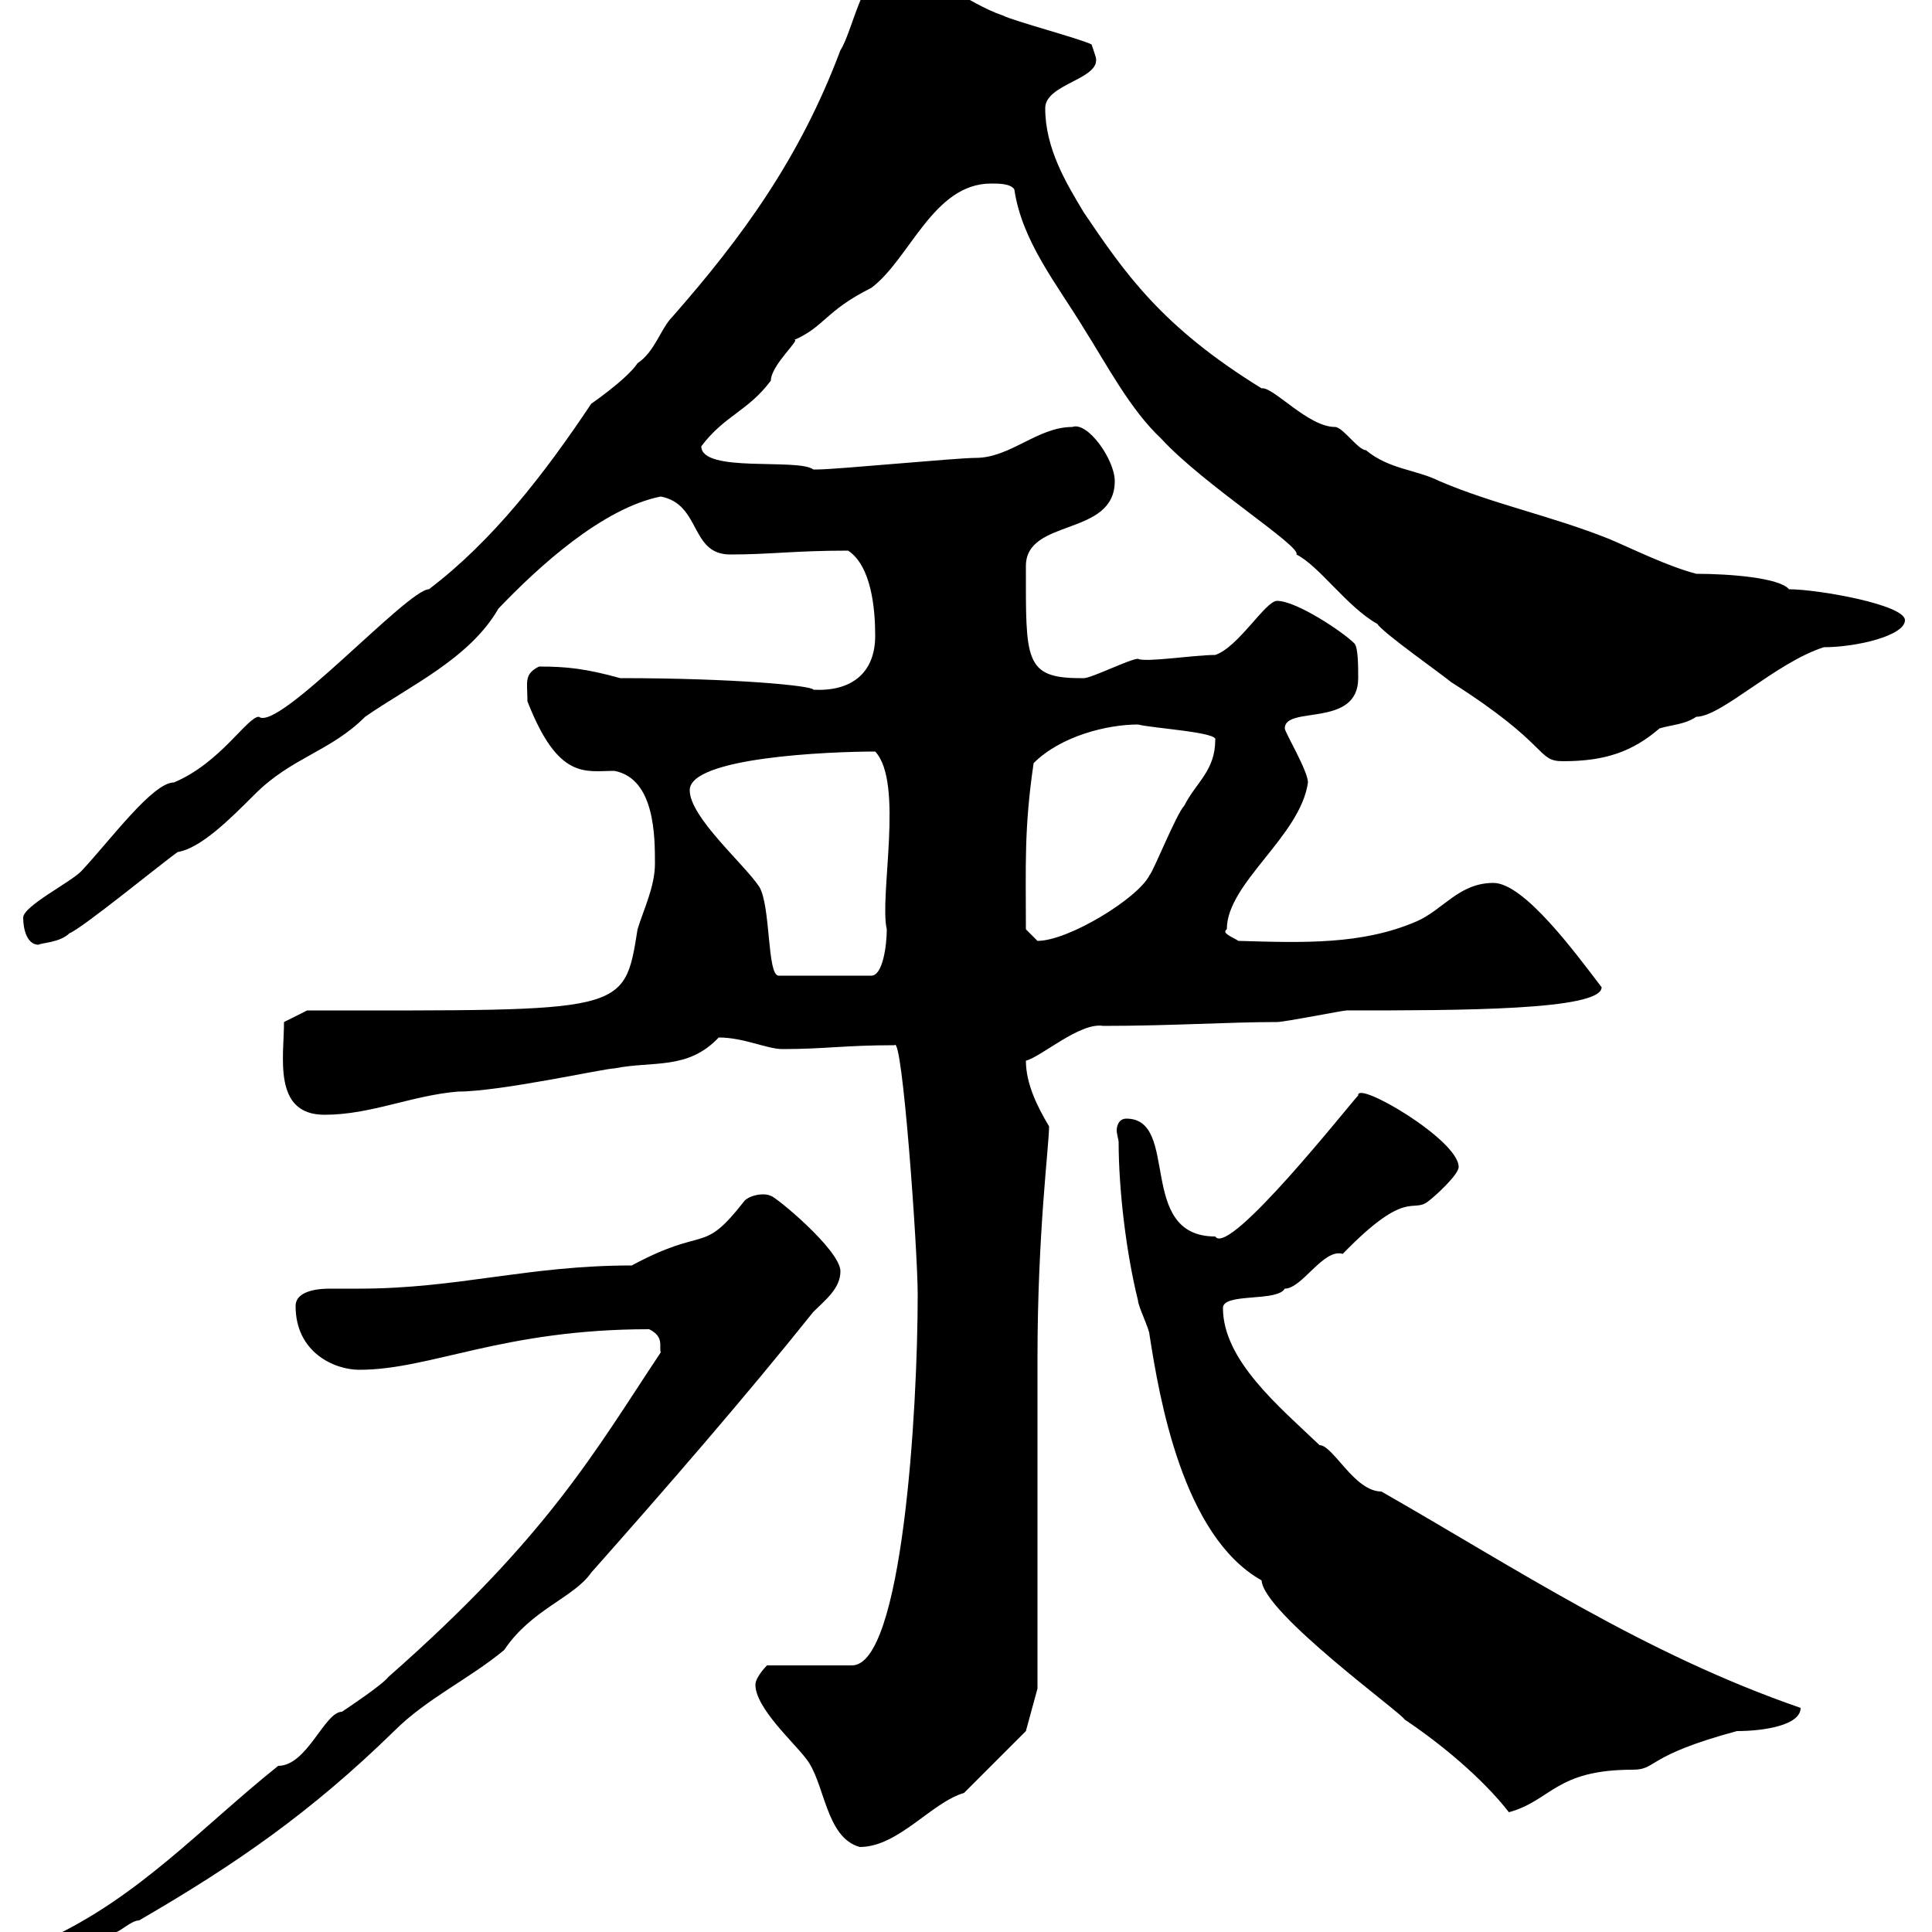 <svg xmlns="http://www.w3.org/2000/svg" xmlns:xlink="http://www.w3.org/1999/xlink" width="300" height="300"><path d="M7.20 301.20L7.20 305.70C10.50 305.10 12.30 300 18 300C18.60 300 20.40 298.20 21.60 298.20C36.60 289.50 48.30 281.40 61.20 268.80C66.30 263.70 72.90 260.70 78.30 256.20C82.50 249.90 89.10 248.10 91.80 244.20C103.50 231 115.50 217.20 126.30 203.70C128.10 201.90 130.50 200.10 130.50 197.40C130.50 194.10 120.30 185.70 119.70 185.70C118.50 185.10 116.10 185.70 115.50 186.60C108.90 195 109.80 190.20 98.10 196.50C81.90 196.50 71.10 200.10 55.80 200.10C54 200.10 52.50 200.10 51.30 200.10C50.40 200.10 45.90 200.10 45.90 202.80C45.90 210 51.90 212.70 55.80 212.70C66.90 212.70 78 206.40 100.80 206.40C103.20 207.60 102.30 209.10 102.60 210C92.40 225.30 85.20 238.50 60.30 260.40C59.40 261.60 54 265.20 53.10 265.80C50.40 265.80 47.70 274.20 43.20 274.20C31.20 283.80 21.60 294.60 7.20 301.20ZM117.30 261.60C117.30 265.20 123.30 270.60 125.10 273C128.10 276.60 128.10 285.30 133.50 286.80C139.50 286.80 144.60 279.90 149.70 278.40L159.30 268.80L161.10 262.20C161.10 254.40 161.10 219 161.10 210.90C161.10 191.40 162.90 177.90 162.90 174.90C161.10 171.90 159.30 168.30 159.30 164.70C161.70 164.10 167.70 158.70 171.30 159.30C181.80 159.30 190.80 158.70 198.30 158.70C199.50 158.70 208.50 156.90 209.10 156.90C226.50 156.90 248.70 156.90 248.70 153.30C244.80 148.20 236.70 137.10 231.90 137.10C226.50 137.10 224.10 141.30 219.90 143.10C211.50 146.70 202.50 146.40 192.30 146.10C191.40 145.50 189.60 144.90 190.50 144.30C190.50 137.10 201.90 129.90 203.10 121.50C203.10 119.70 199.50 113.70 199.50 113.10C199.50 109.50 210.90 113.10 210.90 105.30C210.90 103.50 210.90 100.50 210.30 99.90C208.50 98.10 201.30 93.30 198.30 93.30C196.50 93.30 192.30 100.50 188.70 101.70C185.40 101.70 177.90 102.90 176.70 102.30C175.50 102.30 169.50 105.30 168.30 105.30C168.30 105.30 167.70 105.30 167.70 105.30C159 105.30 159.30 102.30 159.30 87.90C159.30 80.40 173.10 83.40 173.10 74.70C173.10 71.40 168.90 65.40 166.50 66.30C161.10 66.30 156.90 71.10 151.50 71.10C148.50 71.10 129.90 72.90 126.90 72.90C126.90 72.90 126.90 72.90 126.30 72.90C123.90 71.10 108.90 73.50 108.90 69.30C112.50 64.50 116.10 63.90 119.70 59.10C119.70 56.70 124.50 52.50 123.30 52.80C128.10 50.70 128.10 48.30 135.30 44.70C141.30 40.20 144.90 28.50 153.90 28.50C155.10 28.50 156.90 28.50 157.50 29.40C158.70 37.50 164.10 44.10 168.30 51C171.90 56.70 175.50 63.60 180.30 68.10C186.90 75.30 202.20 84.90 201.30 86.10C204.90 87.90 209.10 94.20 213.90 96.90C214.50 98.10 224.70 105.30 225.30 105.90C240.90 115.80 238.50 118.20 242.70 118.20C249.30 118.20 253.50 116.70 257.70 113.10C259.80 112.50 261.60 112.50 263.40 111.30C267.30 111.30 275.70 102.90 283.20 100.50C288.30 100.50 295.80 98.70 295.80 96.30C295.80 93.90 282.30 91.50 277.80 91.50C276.30 89.70 268.50 89.10 263.40 89.10C258.90 87.90 254.10 85.50 249.90 83.70C240.90 80.10 231.90 78.30 223.50 74.70C219.90 72.90 215.70 72.90 212.10 69.90C210.90 69.90 208.50 66.30 207.30 66.30C203.10 66.30 197.70 60 195.90 60.30C180.30 50.70 174.60 42.30 168.30 33C165.60 28.50 162.30 23.10 162.30 16.80C162.30 12.90 171.30 12.30 170.10 8.70C170.10 8.70 169.50 6.90 169.50 6.90C167.70 6 157.50 3.30 155.70 2.40C150.30 0.60 144.30-4.80 137.70-4.80C134.10-4.80 132.30 5.10 130.50 7.80C124.20 24.60 115.20 36.90 104.40 49.20C102.60 51 101.70 54.60 99 56.40C97.20 59.10 90.90 63.30 91.80 62.70C84.60 73.50 76.50 84 66.60 91.50C63.30 91.50 43.20 113.70 40.20 111.30C38.40 111.30 34.20 118.50 27 121.50C23.70 121.50 17.10 130.50 12.60 135.30C10.80 137.10 3.60 140.70 3.60 142.50C3.60 144.30 4.20 146.70 6 146.70C6.30 146.40 9.30 146.40 10.80 144.90C12.60 144.30 25.80 133.50 27.60 132.30C31.20 131.70 35.70 127.20 39.60 123.30C45.30 117.60 51.30 116.70 56.70 111.30C63.60 106.50 72.90 102.30 77.40 94.50C83.70 87.90 93.60 78.90 102.60 77.10C108.90 78.30 107.10 86.10 113.40 86.10C119.70 86.10 123.30 85.50 131.70 85.50C135.30 87.90 135.90 94.50 135.90 98.70C135.90 104.70 132 107.40 126.30 107.10C126.30 106.50 114.30 105.30 96.30 105.30C90.90 103.80 87.90 103.50 83.70 103.50C81.30 104.70 81.90 105.90 81.90 108.90C86.70 121.20 90.90 119.70 95.40 119.70C101.70 120.90 101.70 129.90 101.70 134.10C101.70 137.70 99.90 141.30 99 144.30C96.90 157.50 97.20 156.90 47.70 156.90L44.10 158.70C44.10 164.10 42.30 173.10 50.40 173.10C57.60 173.10 63.90 170.10 71.10 169.50C77.70 169.50 93.90 165.90 95.40 165.90C101.40 164.70 106.80 166.20 111.60 161.10C115.50 161.10 119.10 162.90 121.50 162.90C128.10 162.90 131.10 162.30 138.90 162.30C140.10 160.50 142.50 194.10 142.50 201C142.50 219.30 140.10 258.60 132.30 258.60L119.10 258.60C119.10 258.60 117.30 260.40 117.30 261.60ZM173.70 177.30C173.70 184.80 174.90 194.70 176.70 201.90C176.70 202.80 178.50 206.40 178.50 207.30C180 216.90 183.60 238.50 195.90 245.40C196.20 250.50 217.80 266.10 218.10 267C223.50 270.60 230.10 276 234.30 281.40C240.90 279.60 241.50 274.80 253.50 274.80C257.40 274.80 255.30 272.70 269.70 268.80C273.90 268.80 279.60 267.90 279.60 265.20C255.30 256.80 235.50 243.60 214.50 231.60C210.30 231.60 207 224.40 204.90 224.40C198.60 218.40 189.90 211.20 189.90 203.10C189.90 200.70 198.30 202.20 199.50 200.10C202.20 200.10 205.50 193.80 208.50 194.70C218.40 184.50 219.30 188.40 221.70 186.60C222.90 185.70 226.50 182.40 226.50 181.20C226.50 177 210.60 167.70 210.90 170.10C209.70 171.30 190.80 195.30 188.70 192C176.40 192 183.30 173.70 174.90 173.70C173.70 173.70 173.40 174.90 173.40 175.50C173.40 176.10 173.70 177 173.70 177.30ZM107.10 122.70C107.10 117.60 128.70 116.70 135.90 116.70C140.40 121.50 136.50 139.20 137.70 144.30C137.70 146.70 137.10 151.50 135.30 151.50L120.90 151.50C119.10 151.50 119.70 140.70 117.90 137.70C115.50 134.10 107.10 126.90 107.10 122.70ZM159.30 144.30C159.30 134.40 159 128.70 160.50 118.50C164.70 114.30 171.90 112.50 176.70 112.50C179.10 113.10 189.30 113.70 188.70 114.90C188.70 119.70 185.70 121.50 183.90 125.10C182.70 126.30 179.10 135.30 178.50 135.90C176.70 139.50 165.90 146.10 161.10 146.10C161.10 146.10 159.30 144.30 159.30 144.30Z"/></svg>